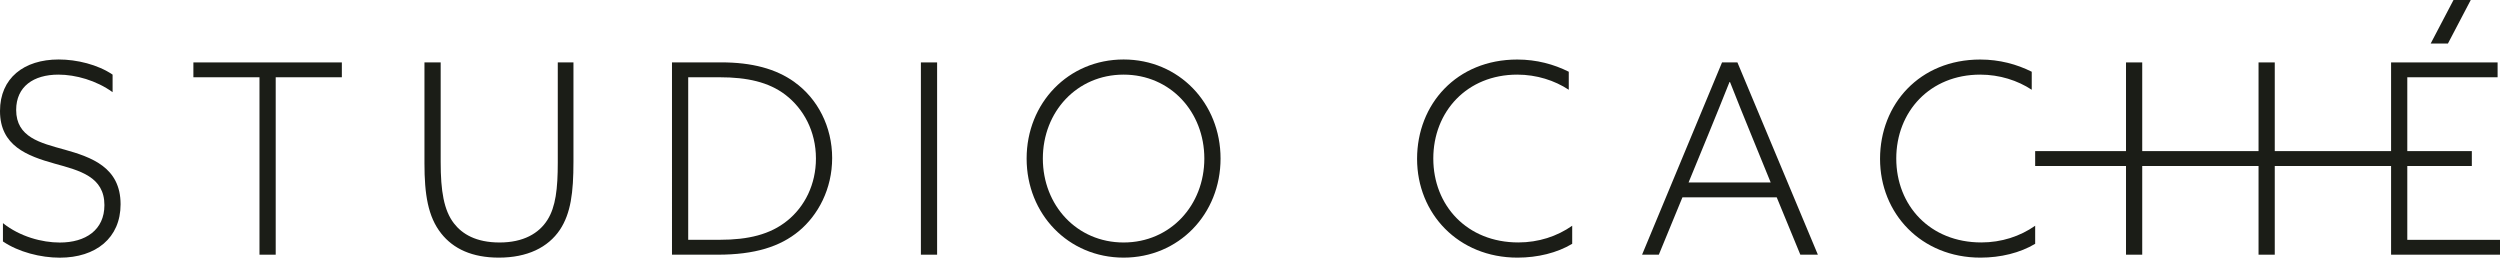 <?xml version="1.0" encoding="UTF-8"?><svg xmlns="http://www.w3.org/2000/svg" viewBox="0 0 510.24 52.58"><defs><style>.o{fill:#1b1d17;fill-rule:evenodd;}</style></defs><g id="a"/><g id="b"><g id="c"><g><path id="d" class="o" d="M13.12,30.52c5.58,1.57,11.49,3.63,11.49,11.17,0,6.88-5.04,10.9-12.41,10.9-3.9,0-8.4-1.14-11.6-3.31v-3.74c3.47,2.76,7.97,3.96,11.6,3.96,5.26,0,9.11-2.55,9.11-7.64,0-5.8-5.04-7.05-10.14-8.46C5.53,31.82,0,29.76,0,22.66c0-6.72,4.88-10.52,11.98-10.52,3.69,0,7.97,1.03,11,3.09v3.58c-3.31-2.39-7.53-3.58-11.06-3.58-5.09,0-8.62,2.44-8.62,7.21,0,5.58,4.93,6.72,9.81,8.08Z"/><polygon id="e" class="o" points="39.47 15.77 52.96 15.77 52.96 51.98 56.27 51.98 56.27 15.77 69.77 15.77 69.77 12.74 39.47 12.74 39.47 15.77"/><path id="f" class="o" d="M113.84,33.17c0,5.37-.43,9.05-2.11,11.71-1.73,2.76-4.93,4.61-9.76,4.61s-7.64-1.73-9.32-3.9c-2.06-2.66-2.71-6.61-2.71-12.52V12.74h-3.31v20.6c0,6.29,.71,10.9,3.42,14.31,2.49,3.15,6.34,4.93,11.76,4.93,5.8,0,10.03-2.06,12.47-5.69,2.22-3.36,2.76-7.59,2.76-13.88V12.74h-3.2v20.44Z"/><path id="g" class="o" d="M160.68,45.04c-3.47,2.82-7.97,3.9-13.77,3.9h-6.45V15.77h6.4c5.64,0,10.03,.98,13.44,3.58,3.68,2.82,6.23,7.42,6.23,13.01,0,5.26-2.28,9.81-5.85,12.68m1.46-28.3c-3.79-2.71-8.67-4.01-14.96-4.01h-10.03V51.98h9.32c7.59,0,12.74-1.63,16.59-4.82,3.9-3.25,6.78-8.56,6.78-14.91s-2.93-12.09-7.7-15.5"/><polygon id="h" class="o" points="187.95 51.98 191.26 51.98 191.26 12.74 187.95 12.74 187.95 51.98"/><path id="i" class="o" d="M229.32,49.49c-9.54,0-16.48-7.59-16.48-17.13s6.94-17.13,16.48-17.13,16.48,7.59,16.48,17.13-6.94,17.13-16.48,17.13m0-37.35c-11.28,0-19.79,8.89-19.79,20.22s8.51,20.22,19.79,20.22,19.79-8.89,19.79-20.22-8.51-20.22-19.79-20.22"/><path id="j" class="o" d="M292.53,32.36c0-9.59,6.88-17.13,17.13-17.13,3.96,0,7.64,1.19,10.52,3.09v-3.68c-3.04-1.52-6.56-2.49-10.52-2.49-12.36,0-20.44,9.11-20.44,20.27s8.4,20.16,20.49,20.16c4.12,0,8.08-.97,11.17-2.82v-3.69c-3.09,2.17-6.88,3.41-11,3.41-10.46,0-17.35-7.53-17.35-17.13"/><path id="k" class="o" d="M361.38,37.24h-16.75l4.01-9.76c1.63-3.96,2.98-7.32,4.34-10.73h.11c1.41,3.58,2.87,7.21,4.34,10.79l3.96,9.7Zm-9.92-24.5l-16.32,39.24h3.42l4.82-11.71h19.24l4.82,11.71h3.58l-16.42-39.24h-3.14Z"/><path id="l" class="o" d="M387.02,32.36c0-9.59,6.88-17.13,17.13-17.13,3.96,0,7.64,1.19,10.52,3.09v-3.68c-3.04-1.52-6.56-2.49-10.52-2.49-12.36,0-20.44,9.11-20.44,20.27s8.4,20.16,20.49,20.16c4.12,0,8.08-.97,11.17-2.82v-3.69c-3.09,2.17-6.88,3.41-11,3.41-10.46,0-17.35-7.53-17.35-17.13"/><polygon id="m" class="o" points="491.32 48.95 491.32 33.88 504.49 33.88 504.49 30.84 491.32 30.84 491.32 15.77 509.75 15.77 509.75 12.74 488.01 12.74 488.01 30.84 464.27 30.84 464.27 12.74 460.96 12.74 460.96 30.84 437.22 30.84 437.22 12.74 433.91 12.74 433.91 30.84 415.37 30.84 415.37 33.88 433.91 33.88 433.91 51.98 437.22 51.98 437.22 33.88 460.96 33.88 460.96 51.98 464.27 51.98 464.27 33.88 488.01 33.88 488.01 51.98 510.24 51.98 510.24 48.95 491.32 48.95"/><polygon id="n" class="o" points="504.27 0 500.75 0 496.09 8.89 499.61 8.89 504.27 0"/></g></g></g></svg>